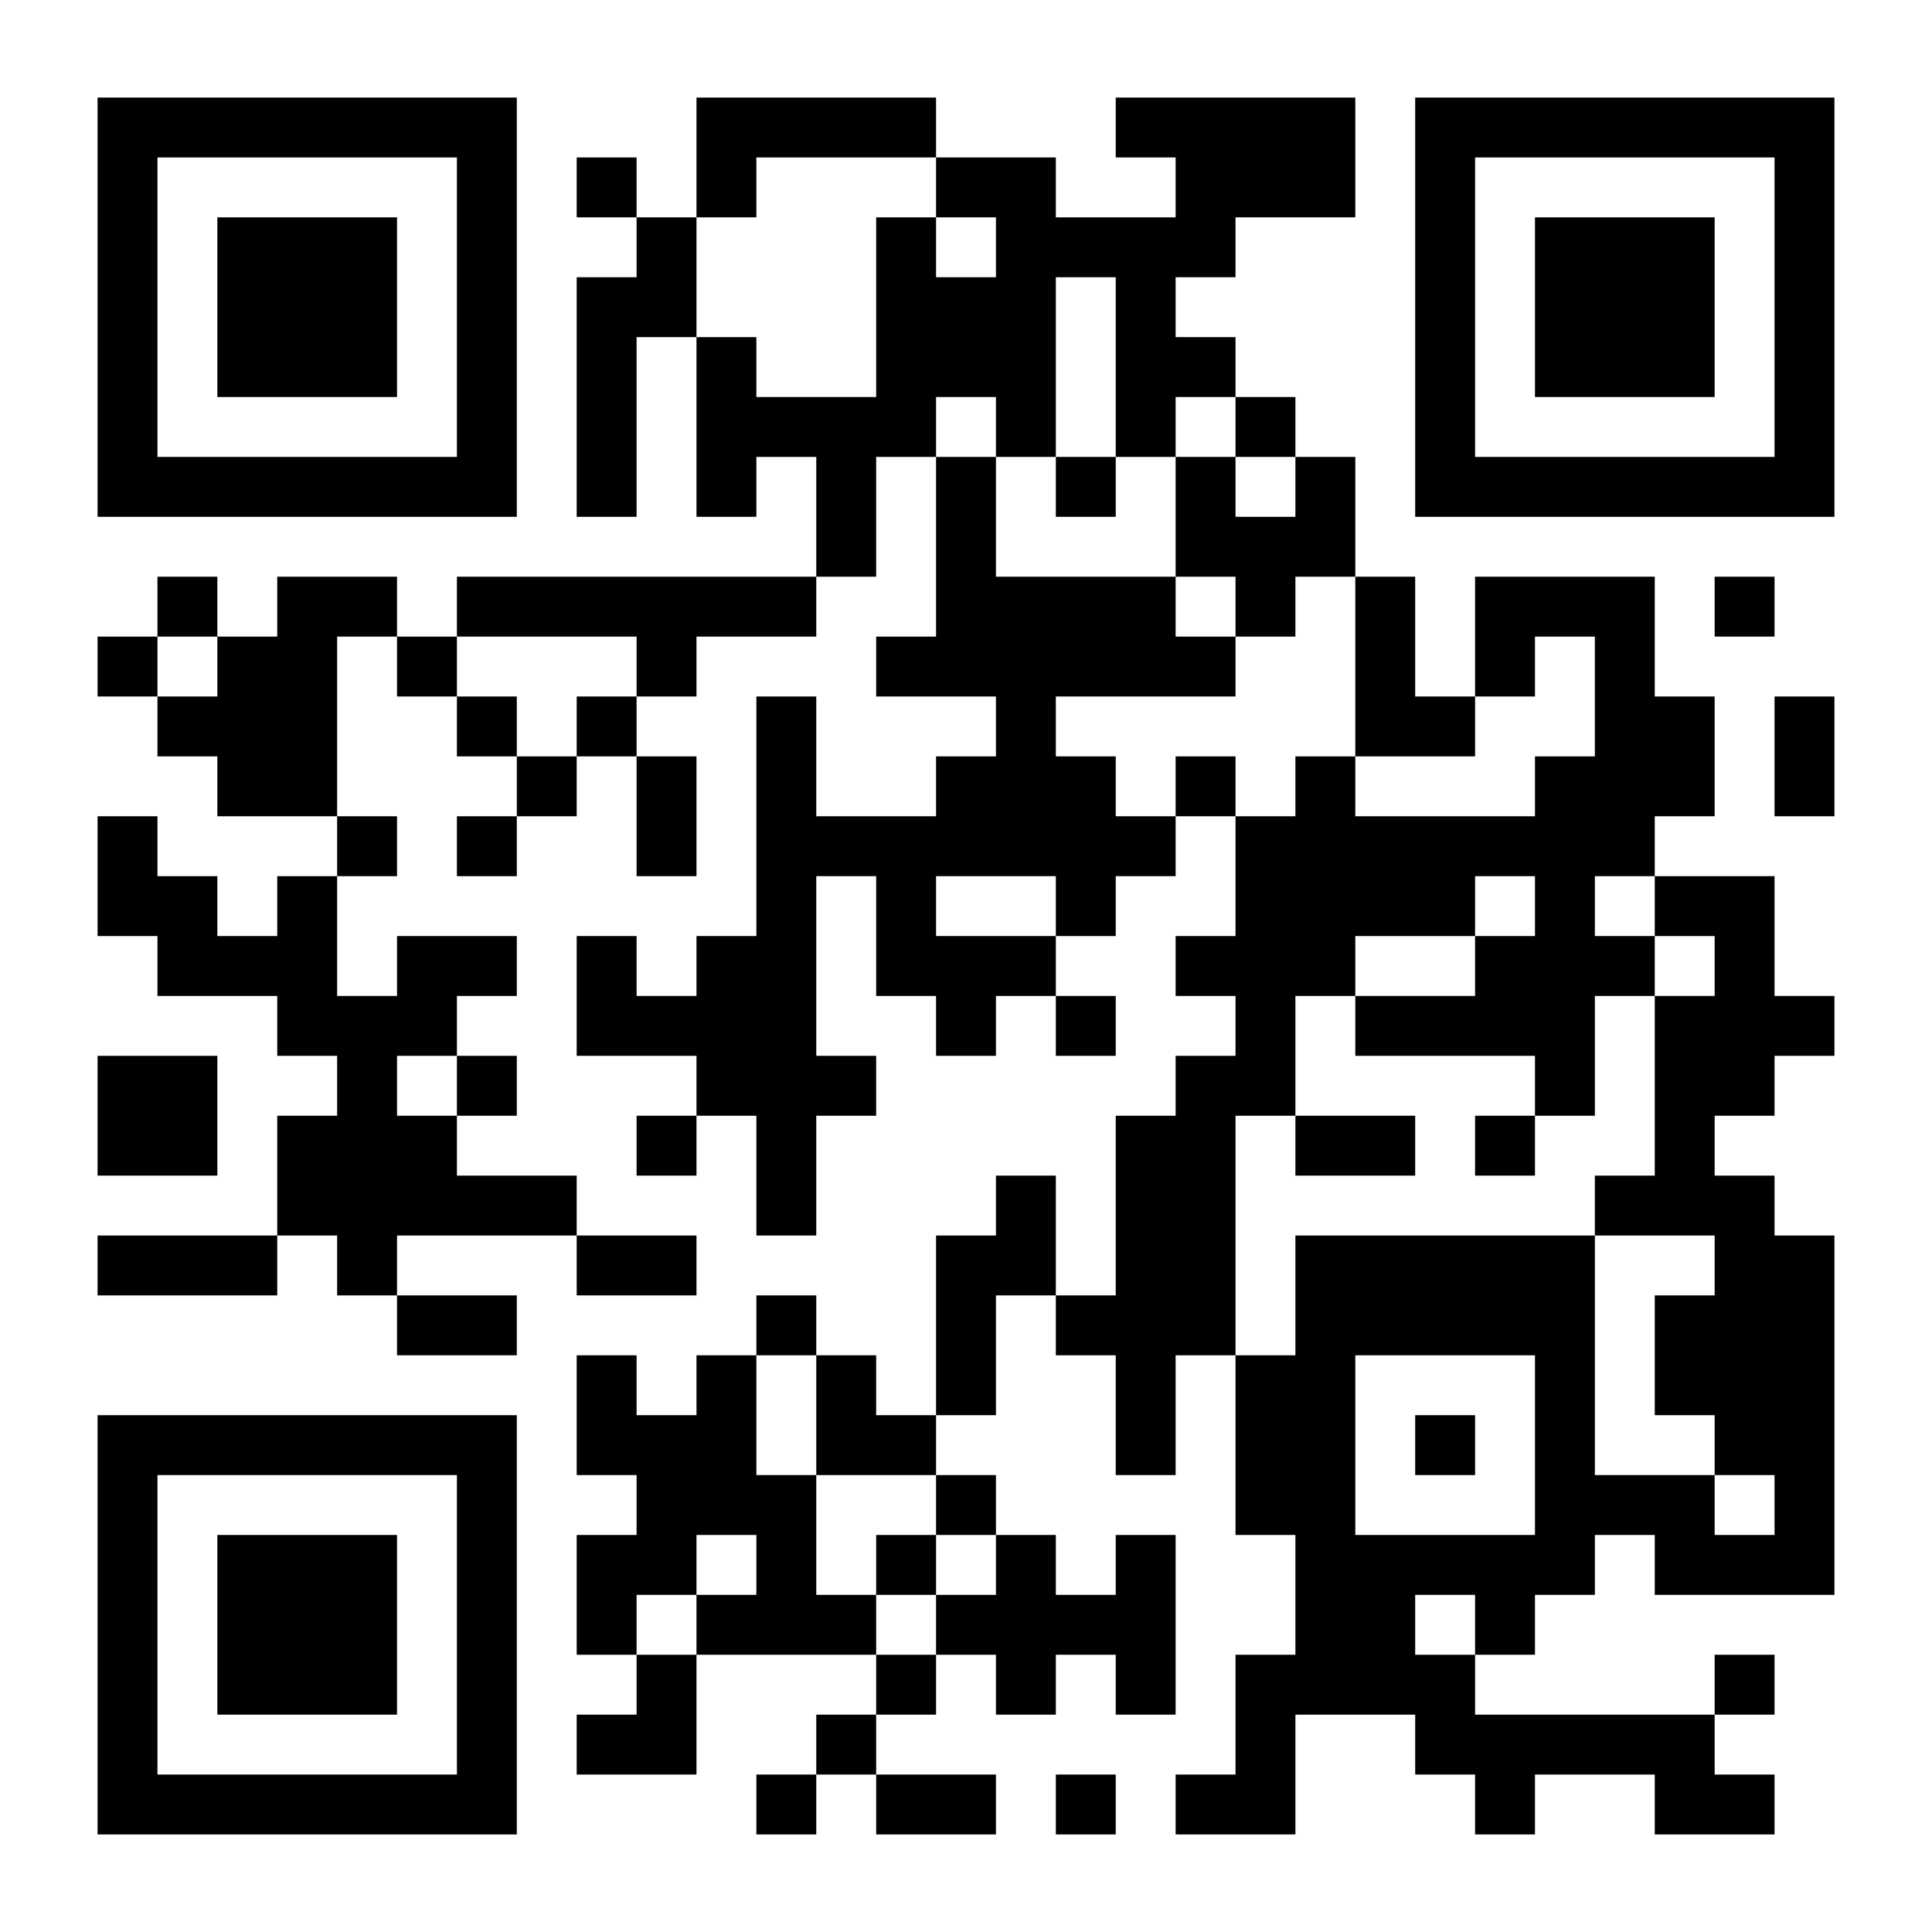 <?xml version="1.0" standalone="no"?>
<!DOCTYPE svg PUBLIC "-//W3C//DTD SVG 20010904//EN"
 "http://www.w3.org/TR/2001/REC-SVG-20010904/DTD/svg10.dtd">
<svg version="1.0" xmlns="http://www.w3.org/2000/svg"
 width="2000pt" height="2000pt" viewBox="0 0 2000 2000"
 preserveAspectRatio="xMidYMid meet">
<g transform="translate(0,2000) scale(0.1,-0.1)"
fill="#000000" stroke="none">
<path d="M1010 16820 l0 -2170 2170 0 2170 0 0 2170 0 2170 -2170 0 -2170 0 0
-2170z m3720 0 l0 -1550 -1550 0 -1550 0 0 1550 0 1550 1550 0 1550 0 0 -1550z"/>
<path d="M2250 16820 l0 -930 930 0 930 0 0 930 0 930 -930 0 -930 0 0 -930z"/>
<path d="M7210 18370 l0 -620 -310 0 -310 0 0 310 0 310 -310 0 -310 0 0 -310
0 -310 310 0 310 0 0 -310 0 -310 -310 0 -310 0 0 -1240 0 -1240 310 0 310 0
0 930 0 930 310 0 310 0 0 -930 0 -930 310 0 310 0 0 310 0 310 310 0 310 0 0
-620 0 -620 -1860 0 -1860 0 0 -310 0 -310 -310 0 -310 0 0 310 0 310 -620 0
-620 0 0 -310 0 -310 -310 0 -310 0 0 310 0 310 -310 0 -310 0 0 -310 0 -310
-310 0 -310 0 0 -310 0 -310 310 0 310 0 0 -310 0 -310 310 0 310 0 0 -310 0
-310 620 0 620 0 0 -310 0 -310 -310 0 -310 0 0 -310 0 -310 -310 0 -310 0 0
310 0 310 -310 0 -310 0 0 310 0 310 -310 0 -310 0 0 -620 0 -620 310 0 310 0
0 -310 0 -310 620 0 620 0 0 -310 0 -310 310 0 310 0 0 -310 0 -310 -310 0
-310 0 0 -620 0 -620 -930 0 -930 0 0 -310 0 -310 930 0 930 0 0 310 0 310
310 0 310 0 0 -310 0 -310 310 0 310 0 0 -310 0 -310 620 0 620 0 0 310 0 310
-620 0 -620 0 0 310 0 310 930 0 930 0 0 -310 0 -310 620 0 620 0 0 310 0 310
-620 0 -620 0 0 310 0 310 -620 0 -620 0 0 310 0 310 310 0 310 0 0 310 0 310
-310 0 -310 0 0 310 0 310 310 0 310 0 0 310 0 310 -620 0 -620 0 0 -310 0
-310 -310 0 -310 0 0 620 0 620 310 0 310 0 0 310 0 310 -310 0 -310 0 0 930
0 930 310 0 310 0 0 -310 0 -310 310 0 310 0 0 -310 0 -310 310 0 310 0 0
-310 0 -310 -310 0 -310 0 0 -310 0 -310 310 0 310 0 0 310 0 310 310 0 310 0
0 310 0 310 310 0 310 0 0 -620 0 -620 310 0 310 0 0 620 0 620 -310 0 -310 0
0 310 0 310 310 0 310 0 0 310 0 310 620 0 620 0 0 310 0 310 310 0 310 0 0
620 0 620 310 0 310 0 0 -930 0 -930 -310 0 -310 0 0 -310 0 -310 620 0 620 0
0 -310 0 -310 -310 0 -310 0 0 -310 0 -310 -620 0 -620 0 0 620 0 620 -310 0
-310 0 0 -1240 0 -1240 -310 0 -310 0 0 -310 0 -310 -310 0 -310 0 0 310 0
310 -310 0 -310 0 0 -620 0 -620 620 0 620 0 0 -310 0 -310 -310 0 -310 0 0
-310 0 -310 310 0 310 0 0 310 0 310 310 0 310 0 0 -620 0 -620 310 0 310 0 0
620 0 620 310 0 310 0 0 310 0 310 -310 0 -310 0 0 930 0 930 310 0 310 0 0
-620 0 -620 310 0 310 0 0 -310 0 -310 310 0 310 0 0 310 0 310 310 0 310 0 0
-310 0 -310 310 0 310 0 0 310 0 310 -310 0 -310 0 0 310 0 310 310 0 310 0 0
310 0 310 310 0 310 0 0 310 0 310 310 0 310 0 0 -620 0 -620 -310 0 -310 0 0
-310 0 -310 310 0 310 0 0 -310 0 -310 -310 0 -310 0 0 -310 0 -310 -310 0
-310 0 0 -930 0 -930 -310 0 -310 0 0 620 0 620 -310 0 -310 0 0 -310 0 -310
-310 0 -310 0 0 -930 0 -930 -310 0 -310 0 0 310 0 310 -310 0 -310 0 0 310 0
310 -310 0 -310 0 0 -310 0 -310 -310 0 -310 0 0 -310 0 -310 -310 0 -310 0 0
310 0 310 -310 0 -310 0 0 -620 0 -620 310 0 310 0 0 -310 0 -310 -310 0 -310
0 0 -620 0 -620 310 0 310 0 0 -310 0 -310 -310 0 -310 0 0 -310 0 -310 620 0
620 0 0 620 0 620 930 0 930 0 0 -310 0 -310 -310 0 -310 0 0 -310 0 -310
-310 0 -310 0 0 -310 0 -310 310 0 310 0 0 310 0 310 310 0 310 0 0 -310 0
-310 620 0 620 0 0 310 0 310 -620 0 -620 0 0 310 0 310 310 0 310 0 0 310 0
310 310 0 310 0 0 -310 0 -310 310 0 310 0 0 310 0 310 310 0 310 0 0 -310 0
-310 310 0 310 0 0 930 0 930 -310 0 -310 0 0 -310 0 -310 -310 0 -310 0 0
310 0 310 -310 0 -310 0 0 310 0 310 -310 0 -310 0 0 310 0 310 310 0 310 0 0
620 0 620 310 0 310 0 0 -310 0 -310 310 0 310 0 0 -620 0 -620 310 0 310 0 0
620 0 620 310 0 310 0 0 -930 0 -930 310 0 310 0 0 -620 0 -620 -310 0 -310 0
0 -620 0 -620 -310 0 -310 0 0 -310 0 -310 620 0 620 0 0 620 0 620 620 0 620
0 0 -310 0 -310 310 0 310 0 0 -310 0 -310 310 0 310 0 0 310 0 310 620 0 620
0 0 -310 0 -310 620 0 620 0 0 310 0 310 -310 0 -310 0 0 310 0 310 310 0 310
0 0 310 0 310 -310 0 -310 0 0 -310 0 -310 -1240 0 -1240 0 0 310 0 310 310 0
310 0 0 310 0 310 310 0 310 0 0 310 0 310 310 0 310 0 0 -310 0 -310 930 0
930 0 0 1860 0 1860 -310 0 -310 0 0 310 0 310 -310 0 -310 0 0 310 0 310 310
0 310 0 0 310 0 310 310 0 310 0 0 310 0 310 -310 0 -310 0 0 620 0 620 -620
0 -620 0 0 310 0 310 310 0 310 0 0 620 0 620 -310 0 -310 0 0 620 0 620 -930
0 -930 0 0 -620 0 -620 -310 0 -310 0 0 620 0 620 -310 0 -310 0 0 620 0 620
-310 0 -310 0 0 310 0 310 -310 0 -310 0 0 310 0 310 -310 0 -310 0 0 310 0
310 310 0 310 0 0 310 0 310 620 0 620 0 0 620 0 620 -1240 0 -1240 0 0 -310
0 -310 310 0 310 0 0 -310 0 -310 -620 0 -620 0 0 310 0 310 -620 0 -620 0 0
310 0 310 -1240 0 -1240 0 0 -620z m2480 -310 l0 -310 310 0 310 0 0 -310 0
-310 -310 0 -310 0 0 310 0 310 -310 0 -310 0 0 -930 0 -930 -620 0 -620 0 0
310 0 310 -310 0 -310 0 0 620 0 620 310 0 310 0 0 310 0 310 930 0 930 0 0
-310z m1860 -1860 l0 -930 310 0 310 0 0 310 0 310 310 0 310 0 0 -310 0 -310
310 0 310 0 0 -310 0 -310 -310 0 -310 0 0 310 0 310 -310 0 -310 0 0 -620 0
-620 310 0 310 0 0 -310 0 -310 310 0 310 0 0 310 0 310 310 0 310 0 0 -930 0
-930 620 0 620 0 0 310 0 310 310 0 310 0 0 310 0 310 310 0 310 0 0 -620 0
-620 -310 0 -310 0 0 -310 0 -310 -930 0 -930 0 0 310 0 310 -310 0 -310 0 0
-310 0 -310 -310 0 -310 0 0 310 0 310 -310 0 -310 0 0 -310 0 -310 -310 0
-310 0 0 310 0 310 -310 0 -310 0 0 310 0 310 930 0 930 0 0 310 0 310 -310 0
-310 0 0 310 0 310 -930 0 -930 0 0 620 0 620 -310 0 -310 0 0 310 0 310 310
0 310 0 0 -310 0 -310 310 0 310 0 0 930 0 930 310 0 310 0 0 -930z m-9300
-3100 l0 -310 -310 0 -310 0 0 310 0 310 310 0 310 0 0 -310z m4340 0 l0 -310
-310 0 -310 0 0 -310 0 -310 -310 0 -310 0 0 310 0 310 -310 0 -310 0 0 310 0
310 930 0 930 0 0 -310z m4340 -2480 l0 -310 -620 0 -620 0 0 310 0 310 620 0
620 0 0 -310z m4960 0 l0 -310 -310 0 -310 0 0 -310 0 -310 -620 0 -620 0 0
-310 0 -310 930 0 930 0 0 -310 0 -310 310 0 310 0 0 620 0 620 310 0 310 0 0
310 0 310 -310 0 -310 0 0 310 0 310 310 0 310 0 0 -310 0 -310 310 0 310 0 0
-310 0 -310 -310 0 -310 0 0 -930 0 -930 -310 0 -310 0 0 -310 0 -310 620 0
620 0 0 -310 0 -310 -310 0 -310 0 0 -620 0 -620 310 0 310 0 0 -310 0 -310
310 0 310 0 0 -310 0 -310 -310 0 -310 0 0 310 0 310 -620 0 -620 0 0 1240 0
1240 -1550 0 -1550 0 0 -620 0 -620 -310 0 -310 0 0 1240 0 1240 310 0 310 0
0 620 0 620 310 0 310 0 0 310 0 310 620 0 620 0 0 310 0 310 310 0 310 0 0
-310z m-11160 -1860 l0 -310 -310 0 -310 0 0 310 0 310 310 0 310 0 0 -310z
m3720 -3410 l0 -620 620 0 620 0 0 -310 0 -310 310 0 310 0 0 -310 0 -310
-310 0 -310 0 0 -310 0 -310 -310 0 -310 0 0 310 0 310 -310 0 -310 0 0 620 0
620 -310 0 -310 0 0 620 0 620 310 0 310 0 0 -620z m7440 -310 l0 -930 -930 0
-930 0 0 930 0 930 930 0 930 0 0 -930z m-8060 -1240 l0 -310 -310 0 -310 0 0
-310 0 -310 -310 0 -310 0 0 310 0 310 310 0 310 0 0 310 0 310 310 0 310 0 0
-310z m7440 -620 l0 -310 -310 0 -310 0 0 310 0 310 310 0 310 0 0 -310z"/>
<path d="M10930 14960 l0 -310 310 0 310 0 0 310 0 310 -310 0 -310 0 0 -310z"/>
<path d="M13410 8140 l0 -310 620 0 620 0 0 310 0 310 -620 0 -620 0 0 -310z"/>
<path d="M15270 8140 l0 -310 310 0 310 0 0 310 0 310 -310 0 -310 0 0 -310z"/>
<path d="M9070 3800 l0 -310 310 0 310 0 0 310 0 310 -310 0 -310 0 0 -310z"/>
<path d="M14650 5040 l0 -310 310 0 310 0 0 310 0 310 -310 0 -310 0 0 -310z"/>
<path d="M14650 16820 l0 -2170 2170 0 2170 0 0 2170 0 2170 -2170 0 -2170 0
0 -2170z m3720 0 l0 -1550 -1550 0 -1550 0 0 1550 0 1550 1550 0 1550 0 0
-1550z"/>
<path d="M15890 16820 l0 -930 930 0 930 0 0 930 0 930 -930 0 -930 0 0 -930z"/>
<path d="M17750 13720 l0 -310 310 0 310 0 0 310 0 310 -310 0 -310 0 0 -310z"/>
<path d="M18370 12170 l0 -620 310 0 310 0 0 620 0 620 -310 0 -310 0 0 -620z"/>
<path d="M1010 8450 l0 -620 620 0 620 0 0 620 0 620 -620 0 -620 0 0 -620z"/>
<path d="M1010 3180 l0 -2170 2170 0 2170 0 0 2170 0 2170 -2170 0 -2170 0 0
-2170z m3720 0 l0 -1550 -1550 0 -1550 0 0 1550 0 1550 1550 0 1550 0 0 -1550z"/>
<path d="M2250 3180 l0 -930 930 0 930 0 0 930 0 930 -930 0 -930 0 0 -930z"/>
<path d="M10930 1320 l0 -310 310 0 310 0 0 310 0 310 -310 0 -310 0 0 -310z"/>
</g>
</svg>
